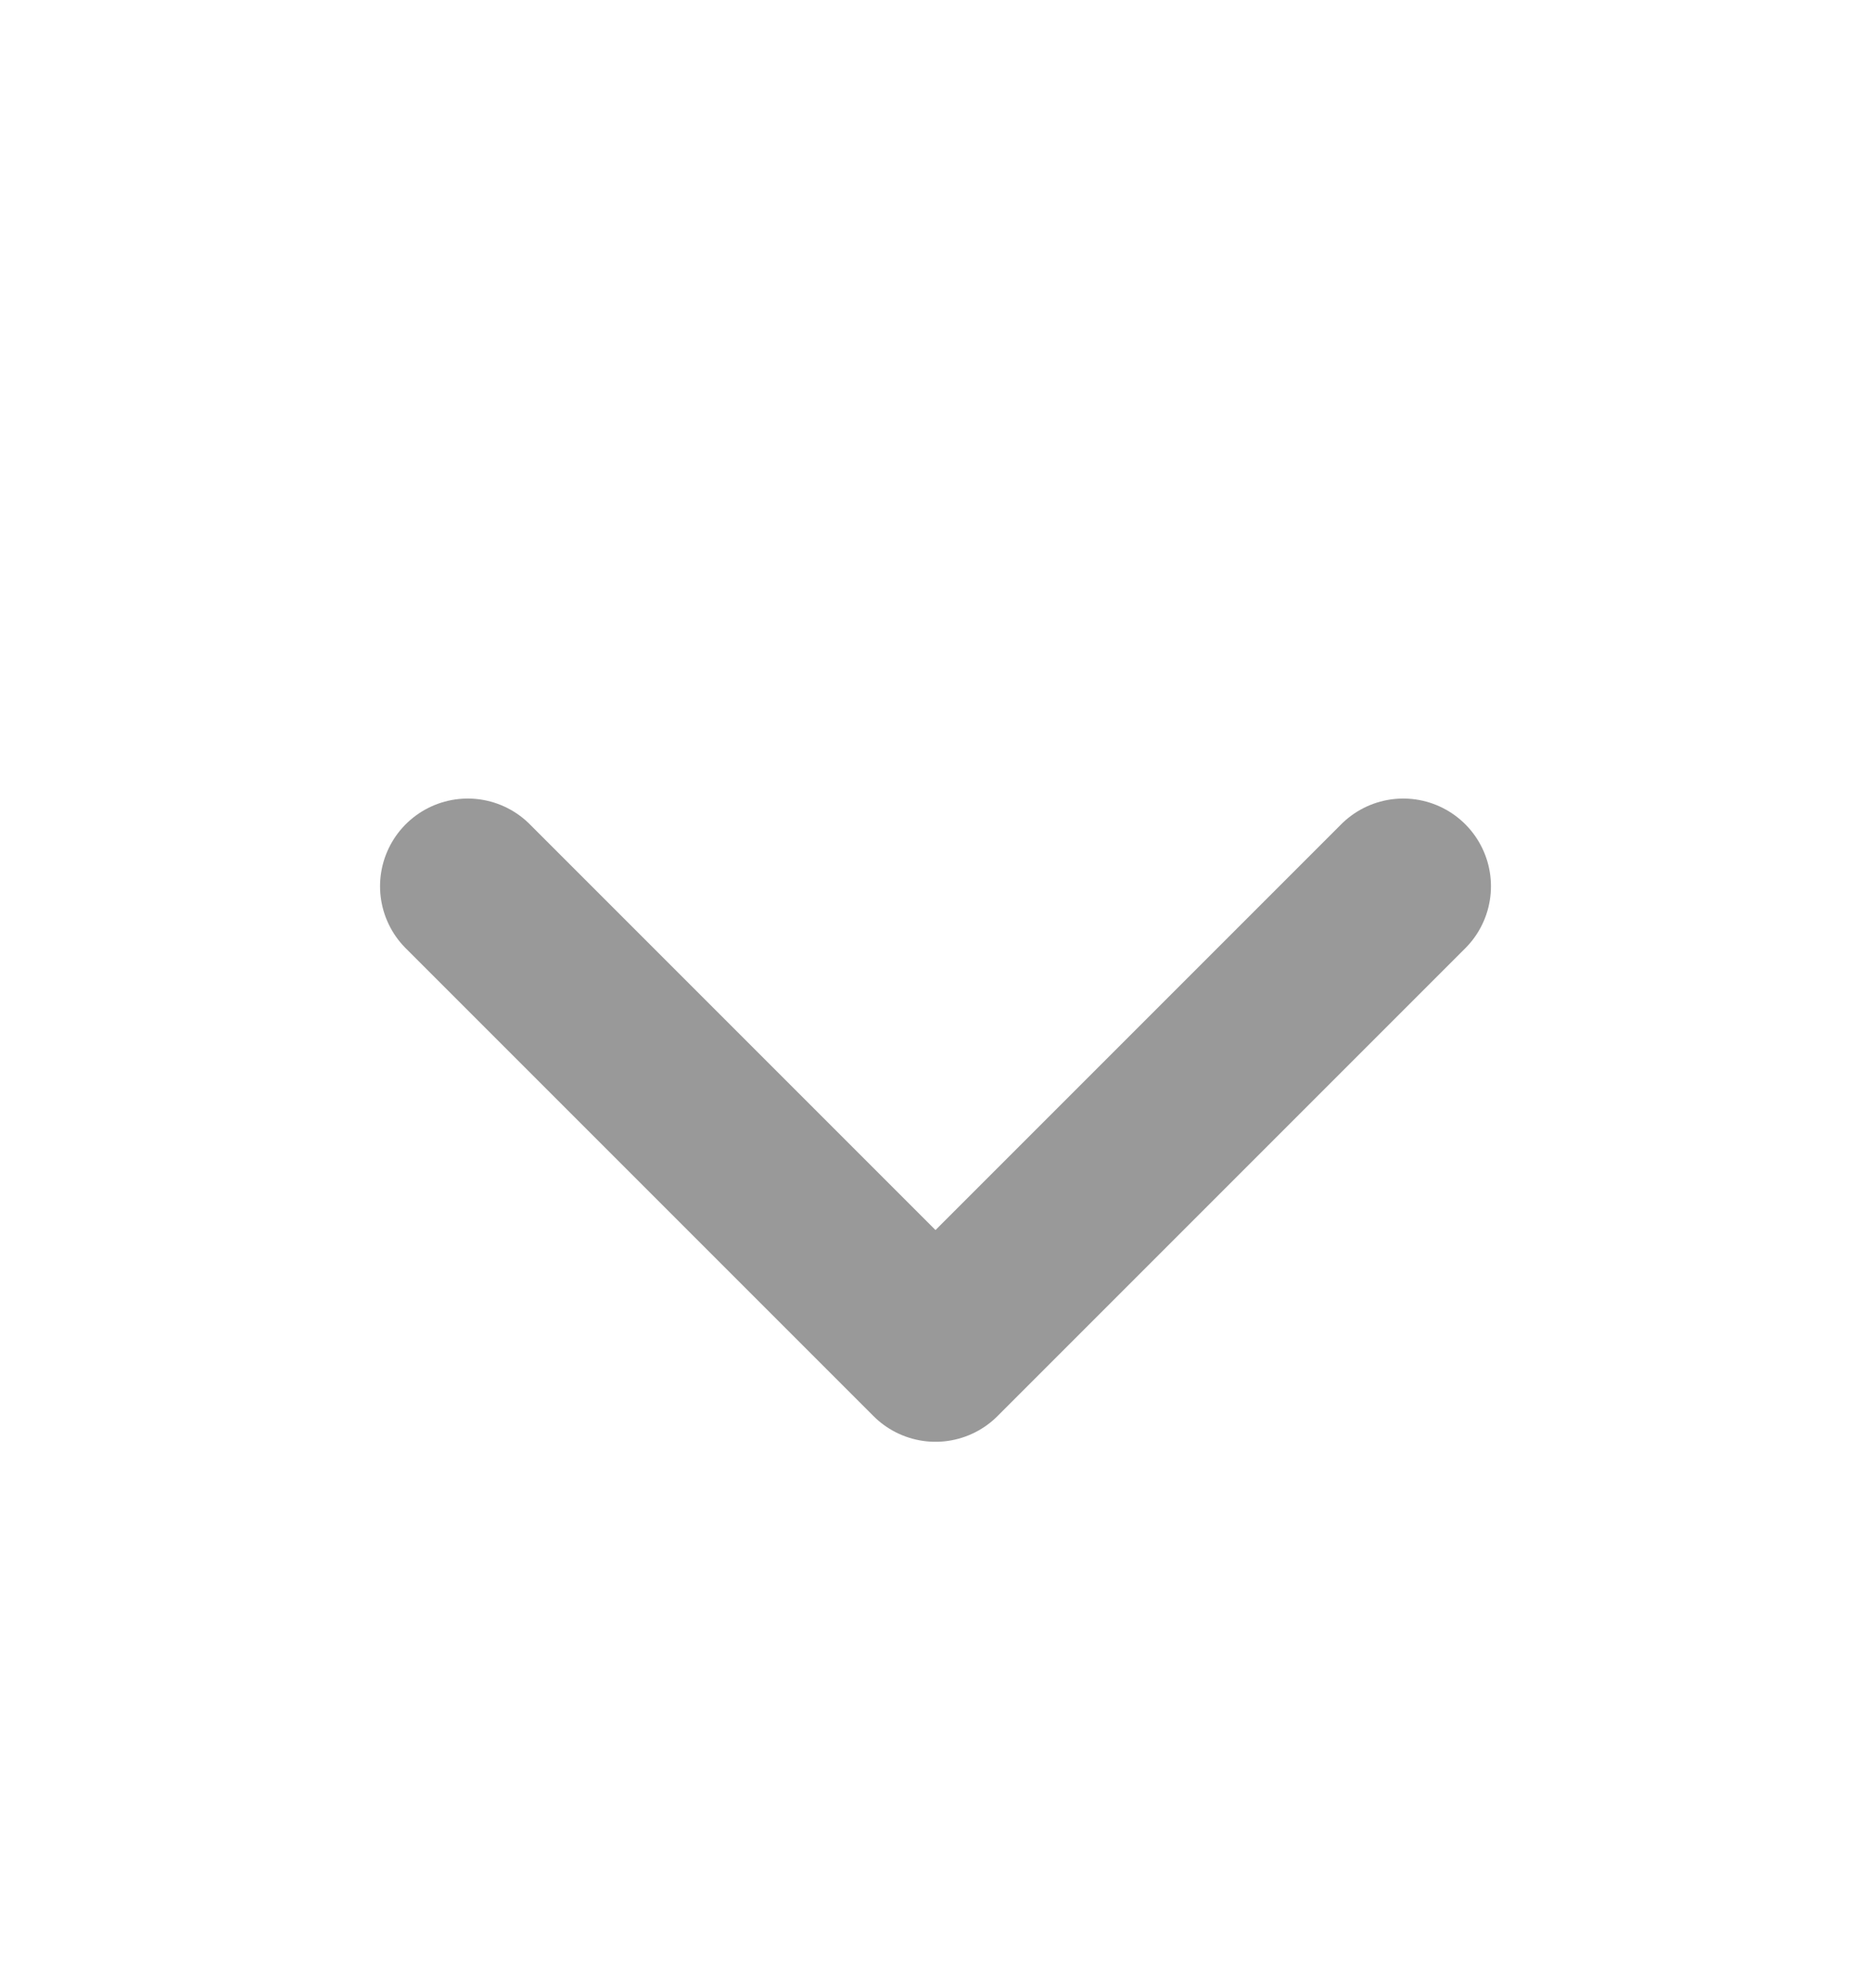 <svg width="16" height="17" viewBox="0 0 16 17" fill="none" xmlns="http://www.w3.org/2000/svg">
<path d="M4 7.578L8 11.578L12 7.578" stroke="#999999" stroke-width="1.5" stroke-linecap="round" stroke-linejoin="round"/>
</svg>
